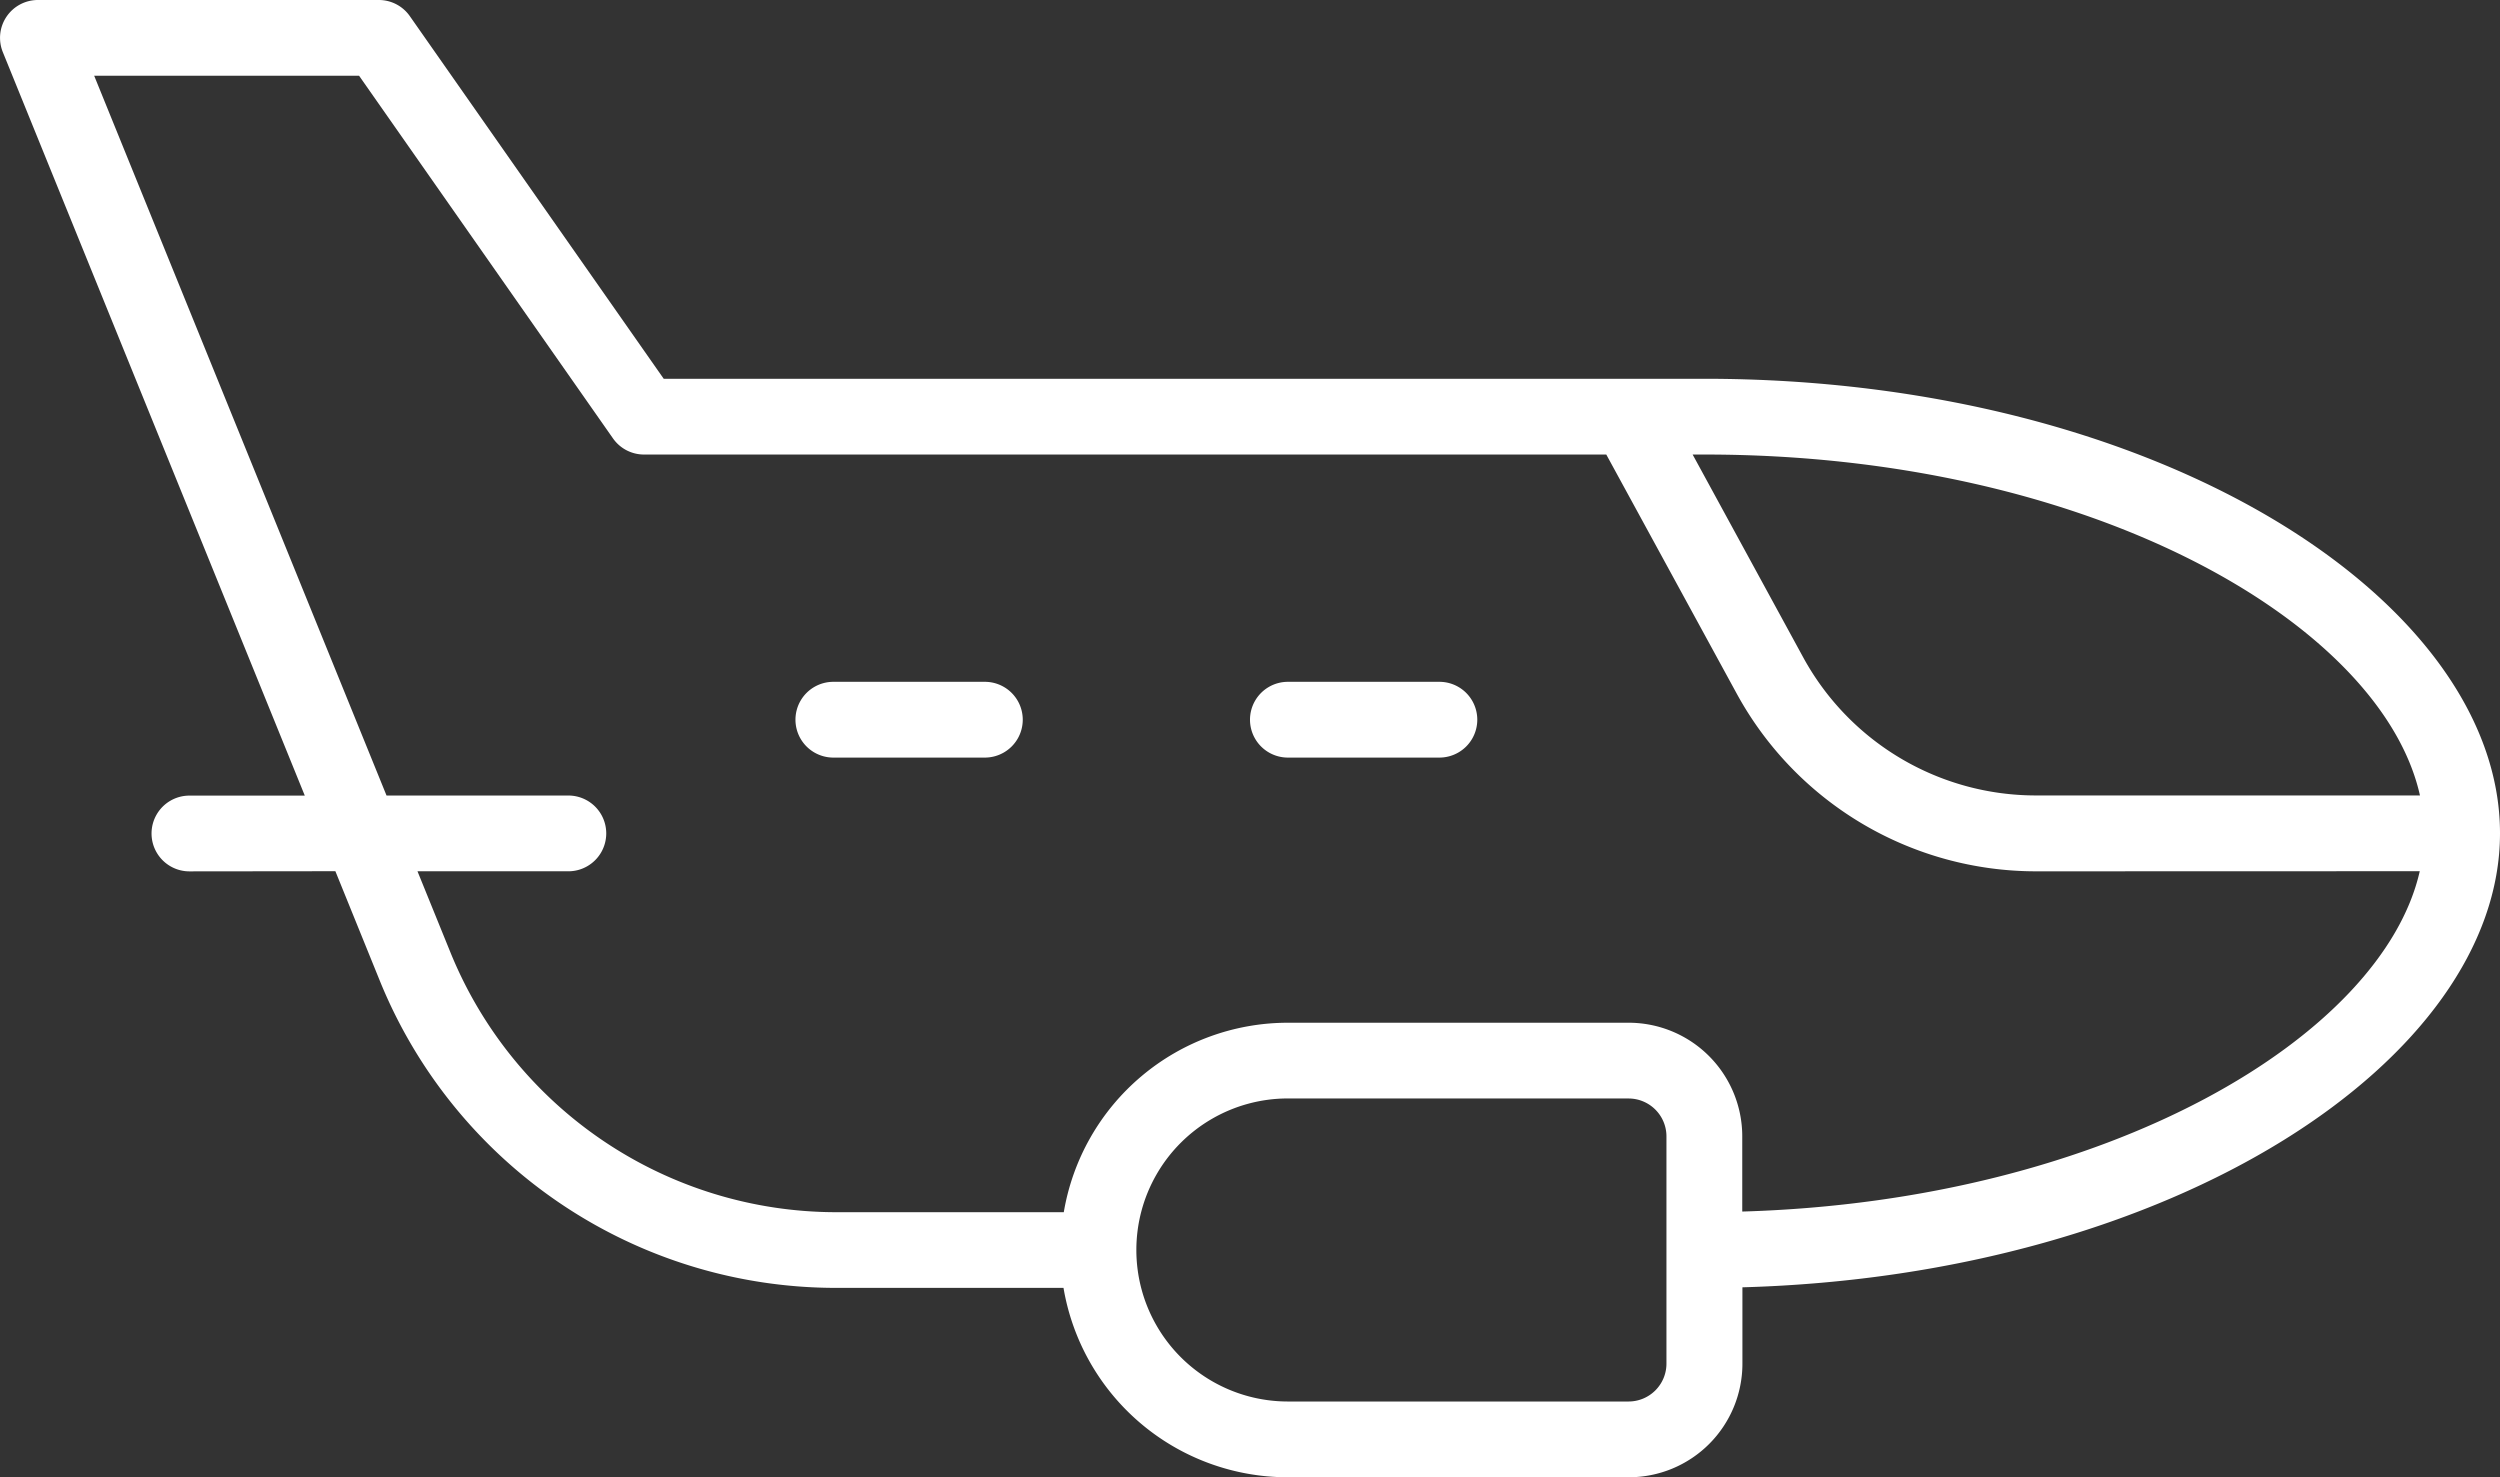 <svg xmlns="http://www.w3.org/2000/svg" width="61.871" height="36.56" data-name="Groupe 811"><rect width="100%" height="100%" fill="#333333" stroke="none"/><g data-name="Groupe 810"><path fill="#ffffff" d="m8.3 21.561 1.1 2.712a12.188 12.188 0 0 0 11.29 7.6h5.63a5.626 5.626 0 0 0 5.547 4.687h8.443a2.812 2.812 0 0 0 2.812-2.812v-1.889c10.7-.3 18.749-5.655 18.749-11.236 0-5.763-8.464-11.249-19.686-11.249H16.426L10.143.4a.936.936 0 0 0-.768-.4H.938A.937.937 0 0 0 .07 1.29l7.473 18.4H4.688a.937.937 0 1 0 0 1.875Zm51.585 0c-.922 4.068-7.694 8.157-16.767 8.423v-1.861a2.812 2.812 0 0 0-2.812-2.812h-8.433A5.626 5.626 0 0 0 26.327 30H20.7a10.313 10.313 0 0 1-9.553-6.431l-.815-2.006h3.734a.937.937 0 1 0 0-1.875h-4.5L2.331 1.875h6.556l6.283 8.974a.936.936 0 0 0 .768.4h23.815l3.227 5.915a8.438 8.438 0 0 0 7.407 4.4Zm0-1.875h-9.5a6.56 6.56 0 0 1-5.76-3.42l-2.735-5.017h.3c9.596 0 16.758 4.213 17.7 8.437Zm-19.58 7.5a.938.938 0 0 1 .937.937v5.625a.938.938 0 0 1-.937.937h-8.432a3.75 3.75 0 1 1 0-7.5Zm-15.931-8.437a.937.937 0 1 0 0-1.875h-3.75a.937.937 0 1 0 0 1.875Zm11.249 0a.937.937 0 0 0 0-1.875h-3.75a.937.937 0 0 0 0 1.875Z" data-name="Tracé 2567"/></g></svg>